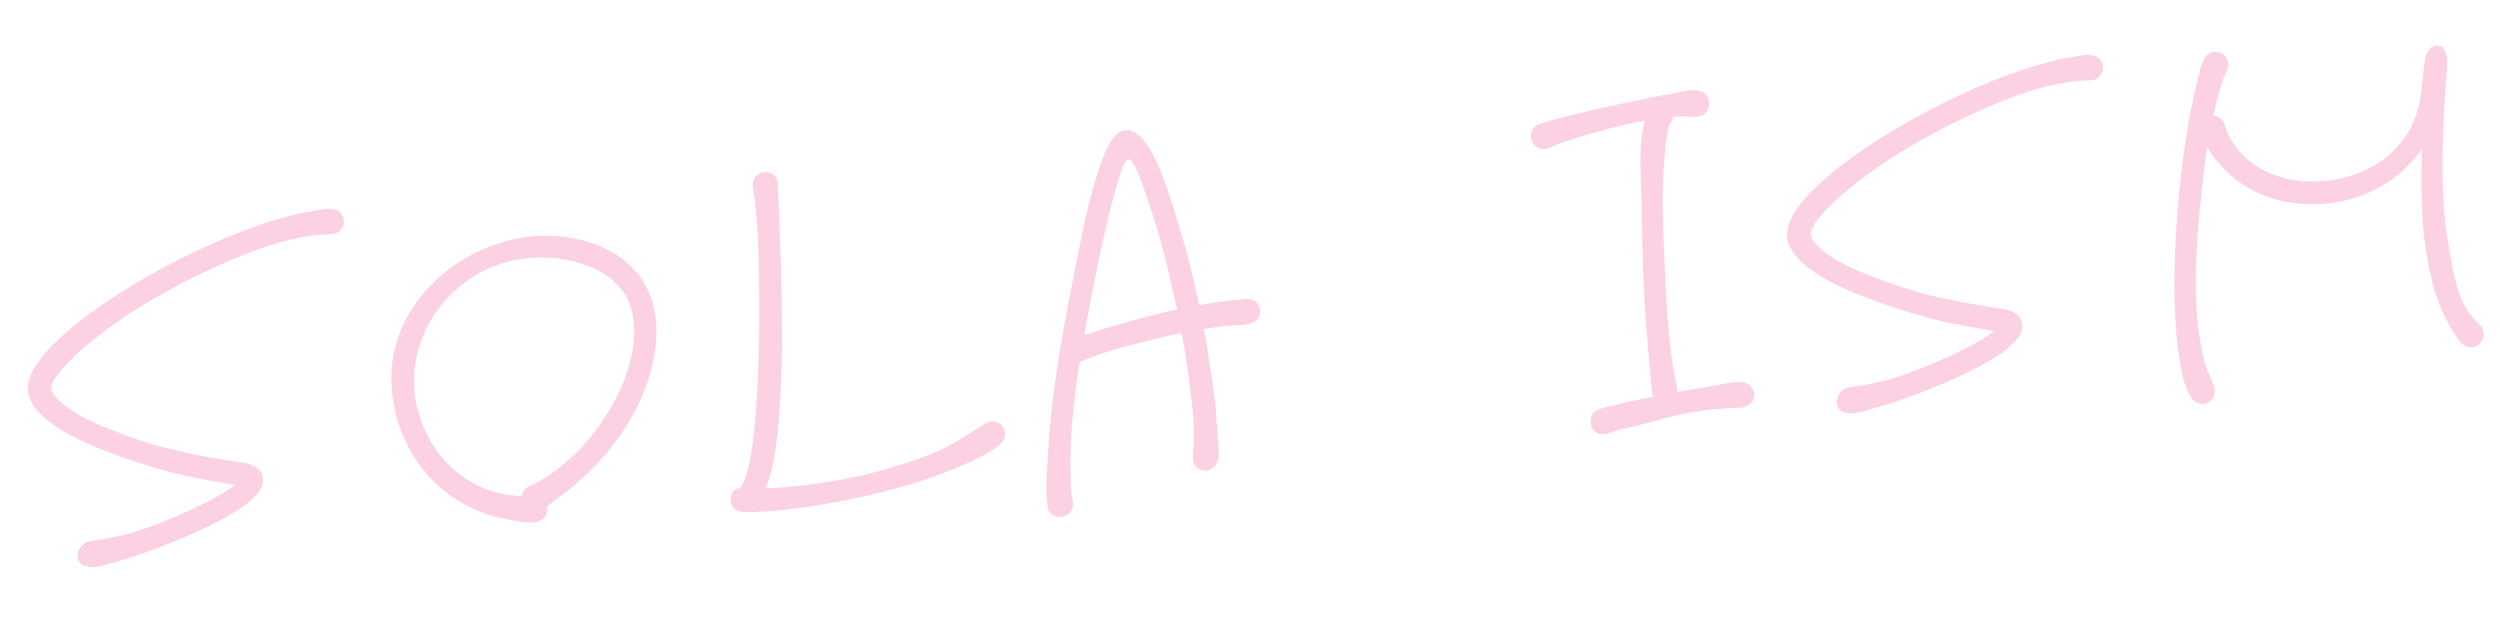 <svg width="235" height="58" viewBox="0 0 235 58" fill="none" xmlns="http://www.w3.org/2000/svg">
<path d="M32.148 20.188C31.592 19.333 30.297 19.687 29.466 19.82C23.765 20.74 15.902 24.5 10.605 27.975C6.391 30.753 2.185 34.313 2.654 36.922C2.905 38.406 4.324 39.486 5.473 40.229C8.221 42.036 13.93 43.946 17.615 44.768C18.657 44.978 20.861 45.387 22.083 45.581C20.454 46.929 15.988 48.885 13.589 49.697C11.953 50.262 10.24 50.653 8.512 50.864C7.142 51.044 6.722 53.129 8.303 53.292C8.911 53.359 9.677 53.172 10.265 53C11.026 52.752 11.793 52.565 12.554 52.318C14.077 51.823 15.649 51.204 17.101 50.595C20.702 49.075 24.212 47.202 24.669 45.536C24.988 44.364 24.023 43.665 22.986 43.515C17.557 42.725 14.24 41.991 9.489 39.998C8.051 39.401 6.603 38.684 5.482 37.578C4.822 36.913 4.601 36.45 5.13 35.621C6.457 33.578 9.785 30.998 12.638 29.182C15.491 27.367 18.489 25.84 21.622 24.481C24.582 23.198 27.856 22.069 31.164 22.02C32.066 22.002 32.635 20.928 32.148 20.188ZM52.052 22.18C44.546 21.753 36.703 27.8 36.785 35.622C36.867 42.06 41.145 47.588 47.513 48.777C48.615 48.982 51.089 49.729 51.426 48.074C51.47 47.889 51.455 47.71 51.444 47.59L52.403 46.844C58.126 42.729 61.579 36.766 61.706 31.334C61.823 25.783 57.744 22.526 52.052 22.18ZM49.772 45.689C49.369 45.905 49.097 46.23 49.068 46.593C48.829 46.614 48.59 46.635 48.406 46.591C44.886 46.297 41.873 44.212 40.206 40.984C36.293 33.437 41.814 24.943 49.703 24.253C53.23 23.945 58.028 25.091 59.254 28.778C61.056 34.222 55.855 42.928 49.772 45.689ZM92.565 39.837C90.85 40.89 89.434 41.917 87.514 42.688C86.176 43.227 84.534 43.731 83.066 44.161C79.482 45.197 75.553 45.722 71.956 45.916C73.013 43.535 73.348 39.109 73.486 33.797C73.608 28.305 73.301 22.731 73.124 17.265C73.094 16.244 71.727 15.761 71.018 16.606C70.636 17.061 70.738 17.534 70.85 18.127C70.962 18.719 71.02 19.377 71.077 20.034C71.339 23.023 71.356 25.973 71.373 28.922C71.386 34.583 71.072 44.066 69.599 45.821C69.49 45.951 69.48 45.832 69.191 45.977C68.843 46.128 68.586 46.633 68.698 47.225C68.815 47.877 69.439 48.124 70.042 48.131C74.746 48.202 83.628 46.461 88.692 44.452C90.438 43.757 92.478 42.976 93.943 41.824C95.24 40.807 93.996 38.989 92.565 39.837ZM117.735 28.179C117.36 28.031 116.947 28.127 116.529 28.164C115.274 28.273 114.024 28.443 112.719 28.678C112.302 26.666 111.82 24.601 111.224 22.605C109.849 17.907 108.683 14.214 107.113 12.786C105.282 11.139 104.166 13.525 103.629 14.958C102.357 18.321 101.764 21.867 101.046 25.363C100.04 30.389 98.845 36.697 98.544 42.205C98.457 43.959 98.2 45.848 98.477 47.631C98.631 48.702 100.037 48.94 100.681 48.041C101.057 47.526 100.761 46.889 100.709 46.291C100.641 45.514 100.638 44.792 100.629 44.01C100.581 40.701 100.951 37.356 101.5 33.996C101.56 33.99 101.679 33.98 101.794 33.91C103.072 33.376 104.301 32.968 105.595 32.614C107.362 32.158 109.189 31.697 111.081 31.291C111.427 33.188 111.719 35.15 111.946 37.057C112.163 38.845 112.32 40.638 112.173 42.398C112.111 43.066 112.049 43.733 112.743 44.094C113.312 44.406 114.014 44.164 114.331 43.654C114.647 43.145 114.569 42.248 114.517 41.65C114.145 37.407 114.476 39.124 113.647 33.776C113.504 32.825 113.36 31.874 113.157 30.928C114.048 30.79 114.94 30.652 115.836 30.573C116.613 30.505 117.77 30.645 118.25 29.941C118.676 29.301 118.424 28.48 117.735 28.179ZM101.943 31.488C102.171 29.962 102.464 28.491 102.757 27.02C103.298 24.262 103.895 21.439 104.621 18.726C105.98 13.608 106.175 13.771 107.955 18.976C108.606 20.907 109.197 22.843 109.674 24.849C109.979 26.267 110.343 27.681 110.648 29.1C107.691 29.72 104.814 30.574 101.943 31.488ZM164.372 36.144C163.602 35.609 162.139 36.099 161.308 36.232C160.237 36.386 158.992 36.615 157.688 36.849L157.662 36.551C156.784 32.713 156.589 27.731 156.428 23.83C156.328 21.309 156.228 18.788 156.367 16.246C156.442 15.035 156.511 13.764 156.711 12.602C156.75 12.358 156.931 11.68 156.986 11.615C157.15 11.42 157.253 11.23 157.232 10.991L157.77 10.944C158.428 10.886 159.351 11.107 159.933 10.875C161.037 10.417 160.836 8.808 159.788 8.539C159.05 8.362 158.229 8.615 157.517 8.737C155.142 9.126 147.276 10.778 144.704 11.665C143.534 12.069 143.681 13.742 144.908 13.996C145.521 14.123 146.022 13.658 146.784 13.411C149.829 12.421 152.183 11.794 154.613 11.34C153.975 13.685 154.27 16.369 154.3 18.776C154.372 23.046 154.439 27.256 154.889 32.397L155.219 36.162C155.25 36.521 155.287 36.939 155.378 37.293C153.247 37.72 151.355 38.126 150.36 38.454C149.011 38.873 149.374 40.95 150.748 40.83C151.227 40.788 151.684 40.507 152.157 40.405C156.707 39.405 156.322 39.137 160.485 38.532C161.556 38.378 162.642 38.404 163.658 38.315C164.794 38.215 165.401 36.897 164.372 36.144ZM197.513 5.72C196.956 4.865 195.662 5.22 194.83 5.352C189.129 6.273 181.267 10.032 175.969 13.507C171.755 16.285 167.55 19.845 168.019 22.454C168.269 23.938 169.689 25.019 170.838 25.761C173.586 27.569 179.294 29.478 182.98 30.3C184.022 30.51 186.226 30.92 187.448 31.114C185.819 32.461 181.352 34.418 178.954 35.23C177.317 35.795 175.604 36.185 173.876 36.397C172.507 36.577 172.087 38.661 173.667 38.824C174.275 38.892 175.042 38.704 175.629 38.532C176.39 38.285 177.157 38.097 177.918 37.85C179.441 37.355 181.013 36.736 182.466 36.127C186.067 34.608 189.577 32.735 190.033 31.068C190.352 29.896 189.388 29.198 188.351 29.047C182.921 28.258 179.605 27.524 174.853 25.53C173.415 24.933 171.968 24.217 170.847 23.11C170.186 22.445 169.965 21.983 170.495 21.154C171.822 19.11 175.15 16.53 178.002 14.715C180.855 12.899 183.853 11.372 186.987 10.014C189.946 8.731 193.22 7.601 196.529 7.553C197.43 7.534 197.999 6.461 197.513 5.72ZM232.421 29.829C230.954 28.211 230.503 25.119 230.115 22.743C229.492 19.064 229.526 15.326 229.685 11.639C229.739 10.188 229.852 8.733 229.966 7.278C230.041 6.066 230.258 4.421 229.102 4.281C228.553 4.209 228.127 4.849 227.995 5.402C227.868 6.016 227.806 6.684 227.744 7.351C227.501 10.083 227.011 12.053 225.136 14.024C220.829 18.497 211.237 18.312 209.092 11.694C208.925 11.166 208.48 10.904 208.057 10.881C208.443 9.1 208.85 7.559 209.364 6.55C209.824 5.607 208.833 4.609 207.838 4.937C207.077 5.185 206.877 6.346 206.695 7.025C204.836 13.993 203.834 25.946 204.729 32.734C204.919 34.223 205.131 35.951 205.908 37.268C206.405 38.128 207.622 38.263 208.081 37.319C208.491 36.5 207.68 35.487 207.427 34.666C206.17 30.62 206.305 25.971 206.597 21.729C206.801 19.242 207.098 16.445 207.471 13.823C207.536 13.878 207.536 13.878 207.541 13.937C207.968 14.683 208.568 15.353 209.099 15.909C213.343 20.356 221.155 20.154 225.688 16.204C226.413 15.539 227.132 14.813 227.662 13.984C227.519 19.236 227.669 23.018 228.817 27.193C229.258 28.781 229.991 30.283 230.894 31.649C231.24 32.161 231.71 32.722 232.368 32.665C233.025 32.607 233.456 32.028 233.459 31.365C233.461 30.702 232.821 30.276 232.421 29.829Z" fill="#F264A0" fill-opacity="0.3"/>
</svg>
